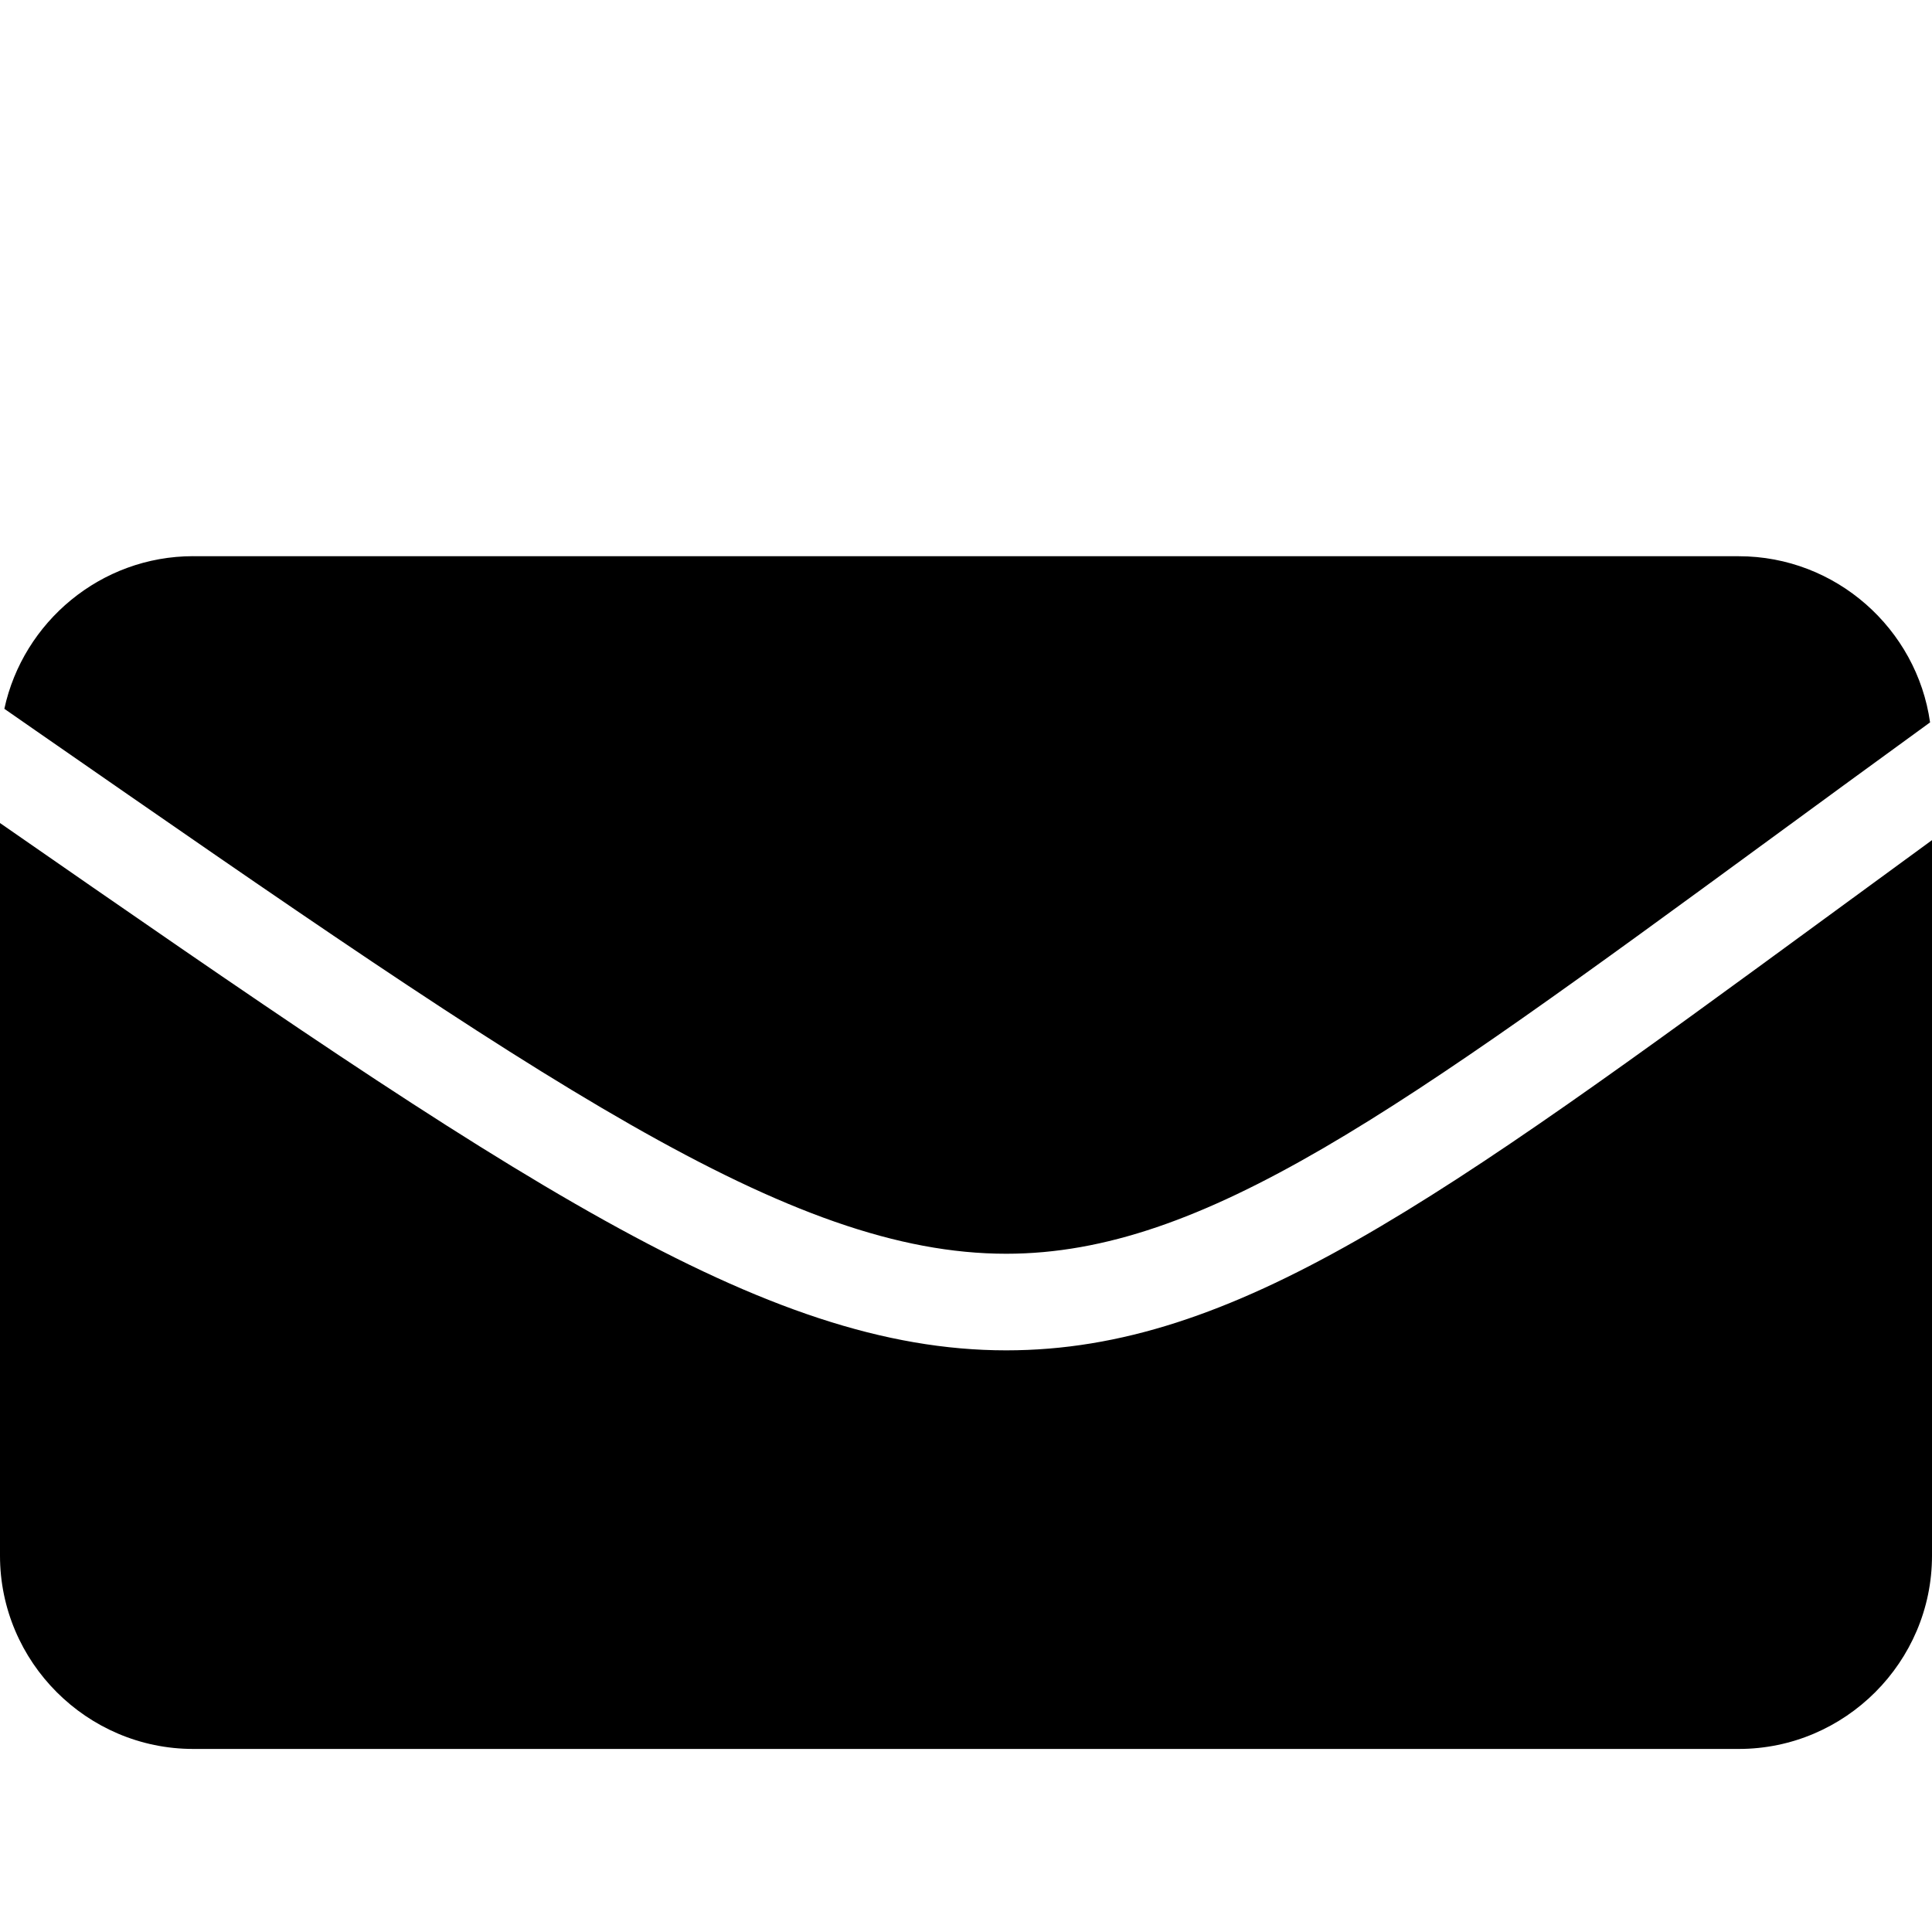 <svg version="1.1" xmlns="http://www.w3.org/2000/svg" width="32" height="32" viewBox="0 0 32 32">
<path d="M3.2 9.213h25.6c1.608 0 2.949 1.202 3.168 2.752-0.93 0.675-1.801 1.313-2.621 1.913-6.187 4.529-9.41 6.888-12.68 6.888-3.589 0-7.631-2.805-16.067-8.659l-0.528-0.367c0.311-1.44 1.599-2.528 3.128-2.528zM32 13.916v11.852c0 1.76-1.44 3.2-3.2 3.2h-25.6c-1.76 0-3.2-1.44-3.2-3.2v-12.136c8.508 5.904 12.634 8.734 16.667 8.734 3.786 0 7.155-2.466 13.623-7.2 0.547-0.4 1.116-0.817 1.709-1.25z"></path>
</svg>

